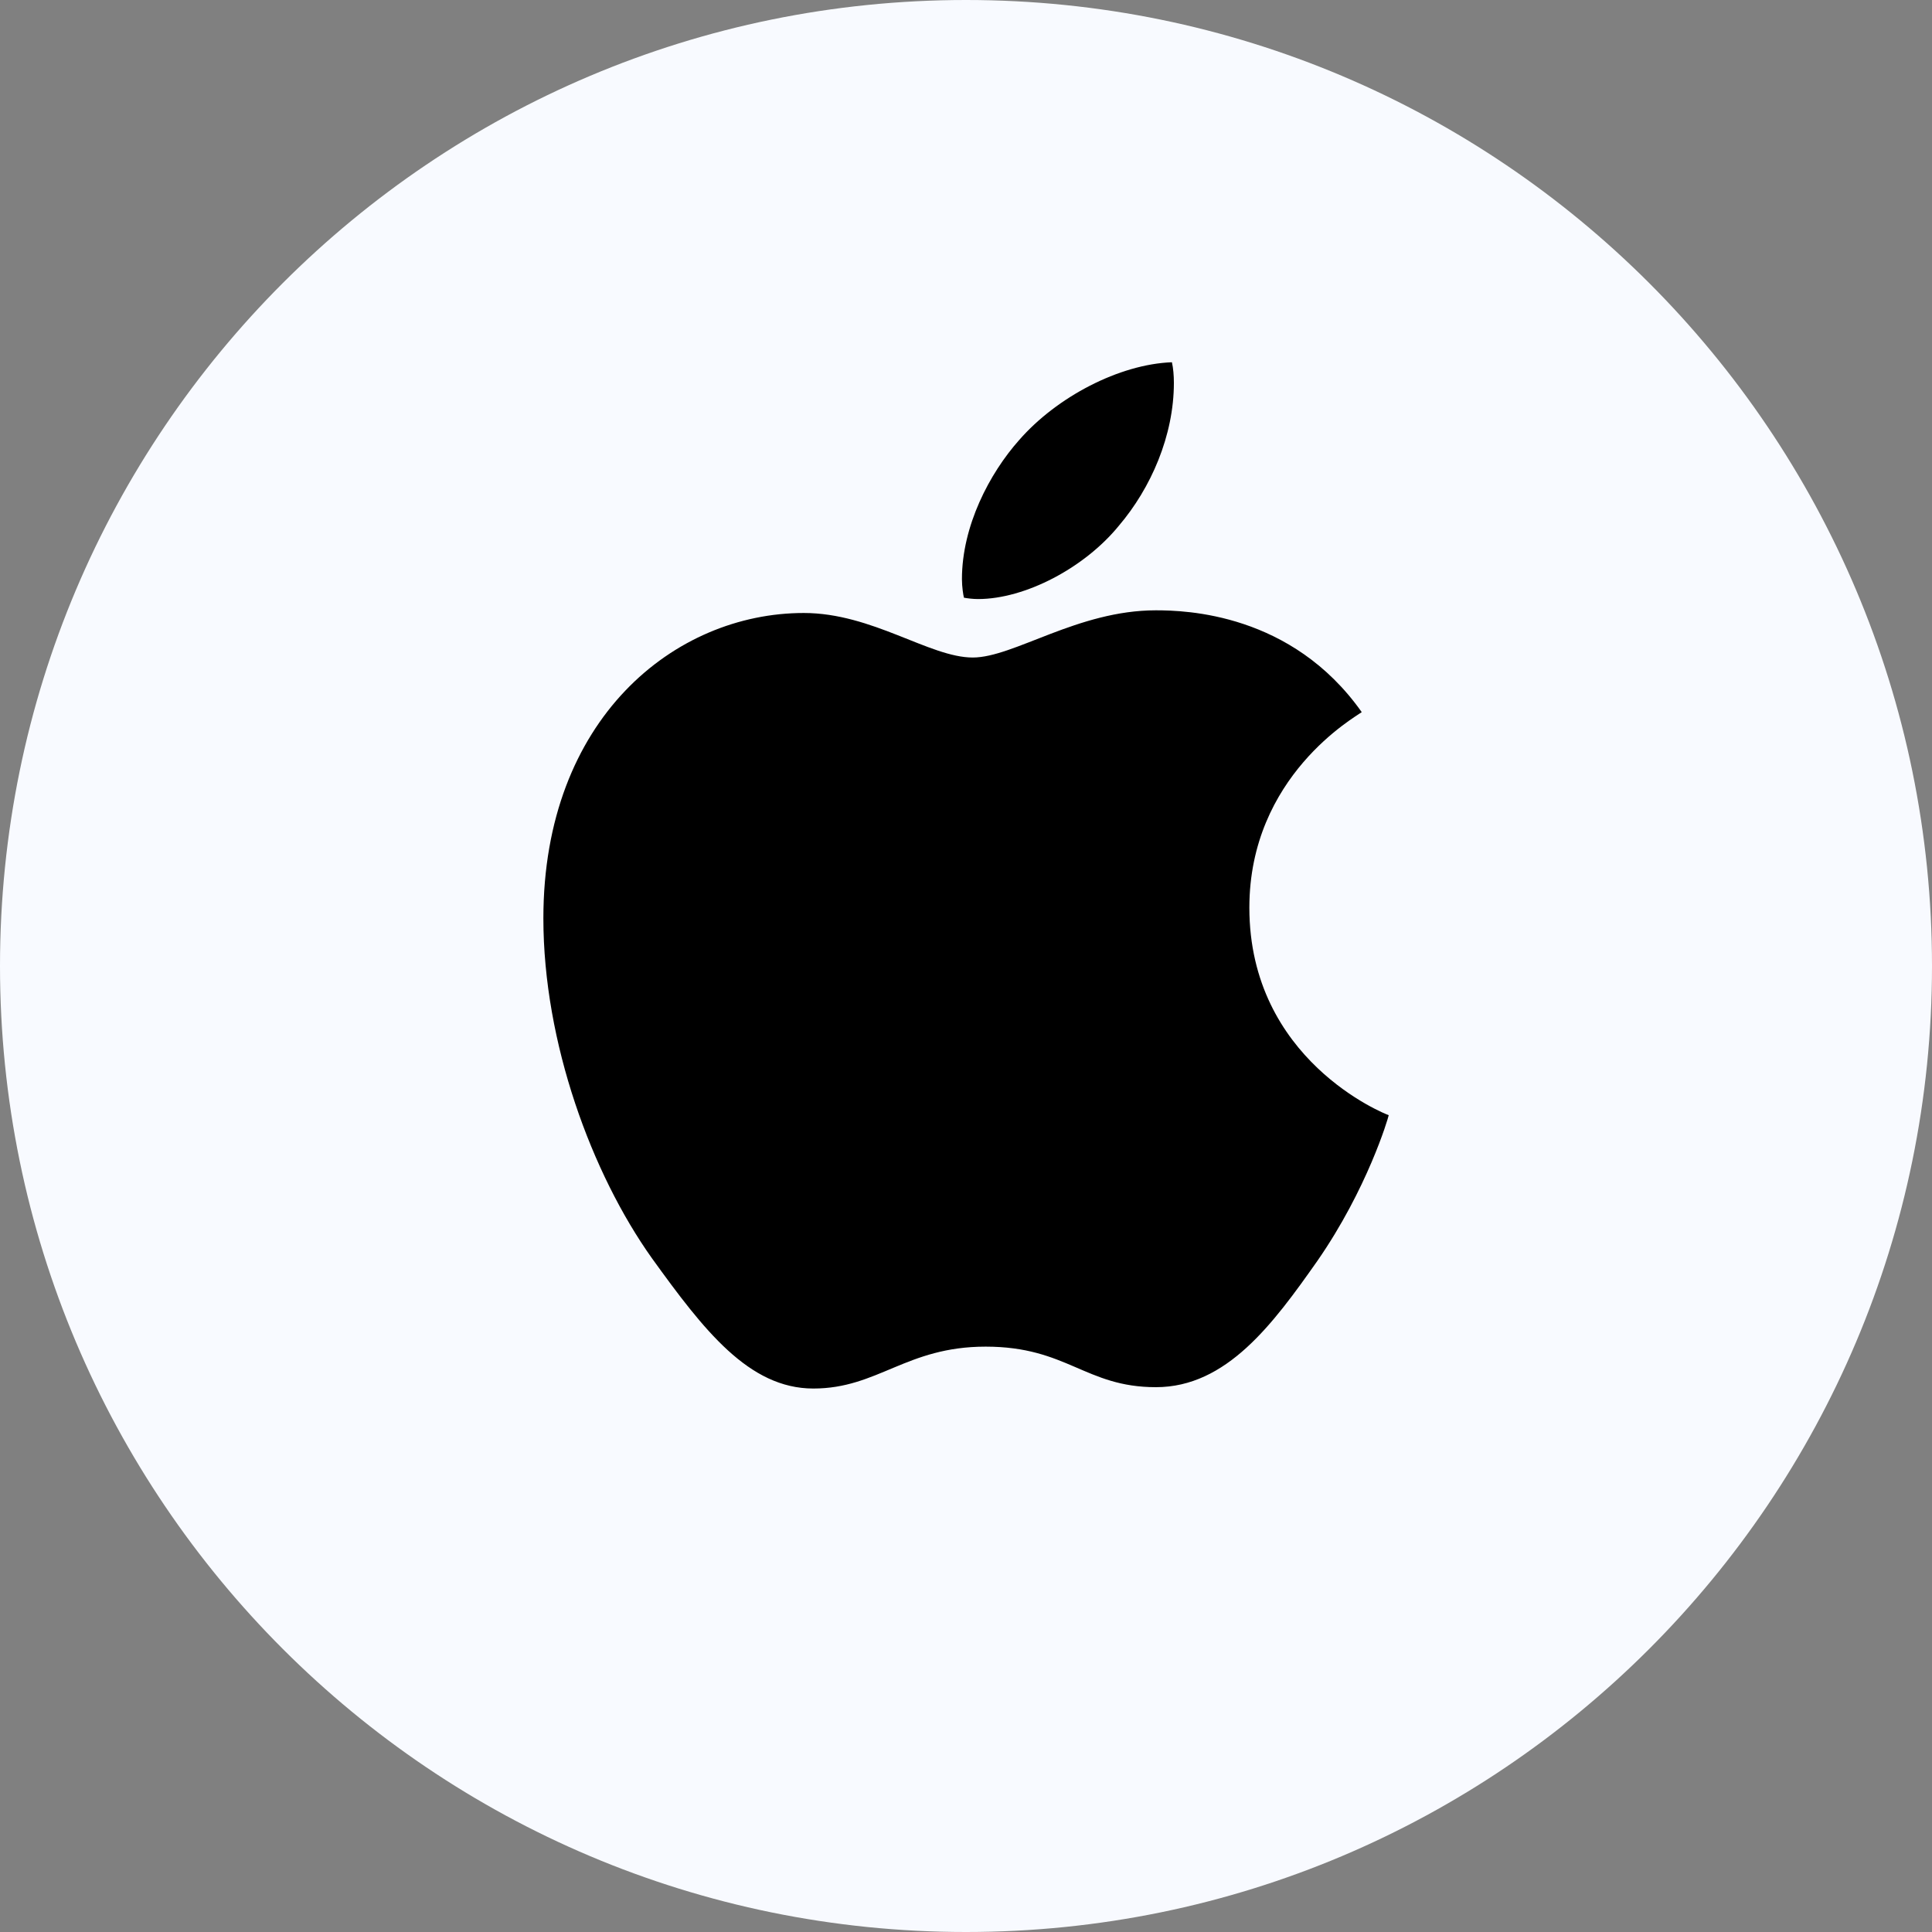 <svg width="60" height="60" viewBox="0 0 60 60" fill="none" xmlns="http://www.w3.org/2000/svg">
<rect x="0" y="0" width="60" height="60" fill="#808080" stroke="none"/>
<path d="M0 30C0 13.431 13.431 0 30 0C46.569 0 60 13.431 60 30C60 46.569 46.569 60 30 60C13.431 60 0 46.569 0 30Z" fill="#F8FAFF"/>
<g clip-path="url(#clip0_276_19797)">
<path d="M42.29 22.116C42.103 22.26 38.8 24.099 38.8 28.188C38.8 32.919 43.002 34.592 43.128 34.633C43.109 34.736 42.461 36.925 40.913 39.157C39.533 41.12 38.091 43.08 35.898 43.08C33.705 43.08 33.141 41.821 30.61 41.821C28.142 41.821 27.265 43.122 25.259 43.122C23.254 43.122 21.854 41.305 20.245 39.074C18.381 36.454 16.875 32.383 16.875 28.52C16.875 22.323 20.951 19.037 24.963 19.037C27.094 19.037 28.871 20.42 30.21 20.42C31.483 20.42 33.47 18.954 35.895 18.954C36.814 18.954 40.116 19.037 42.29 22.116ZM34.744 16.331C35.747 15.155 36.456 13.523 36.456 11.891C36.456 11.664 36.437 11.435 36.395 11.25C34.763 11.311 32.822 12.324 31.651 13.666C30.732 14.699 29.874 16.331 29.874 17.985C29.874 18.234 29.916 18.482 29.936 18.562C30.039 18.581 30.206 18.604 30.374 18.604C31.838 18.604 33.679 17.635 34.744 16.331Z" fill="black"/>
</g>
<defs>
<clipPath id="clip0_276_19797">
<rect width="26.25" height="31.875" fill="white" transform="translate(16.875 11.25)"/>
</clipPath>
</defs>
</svg>
